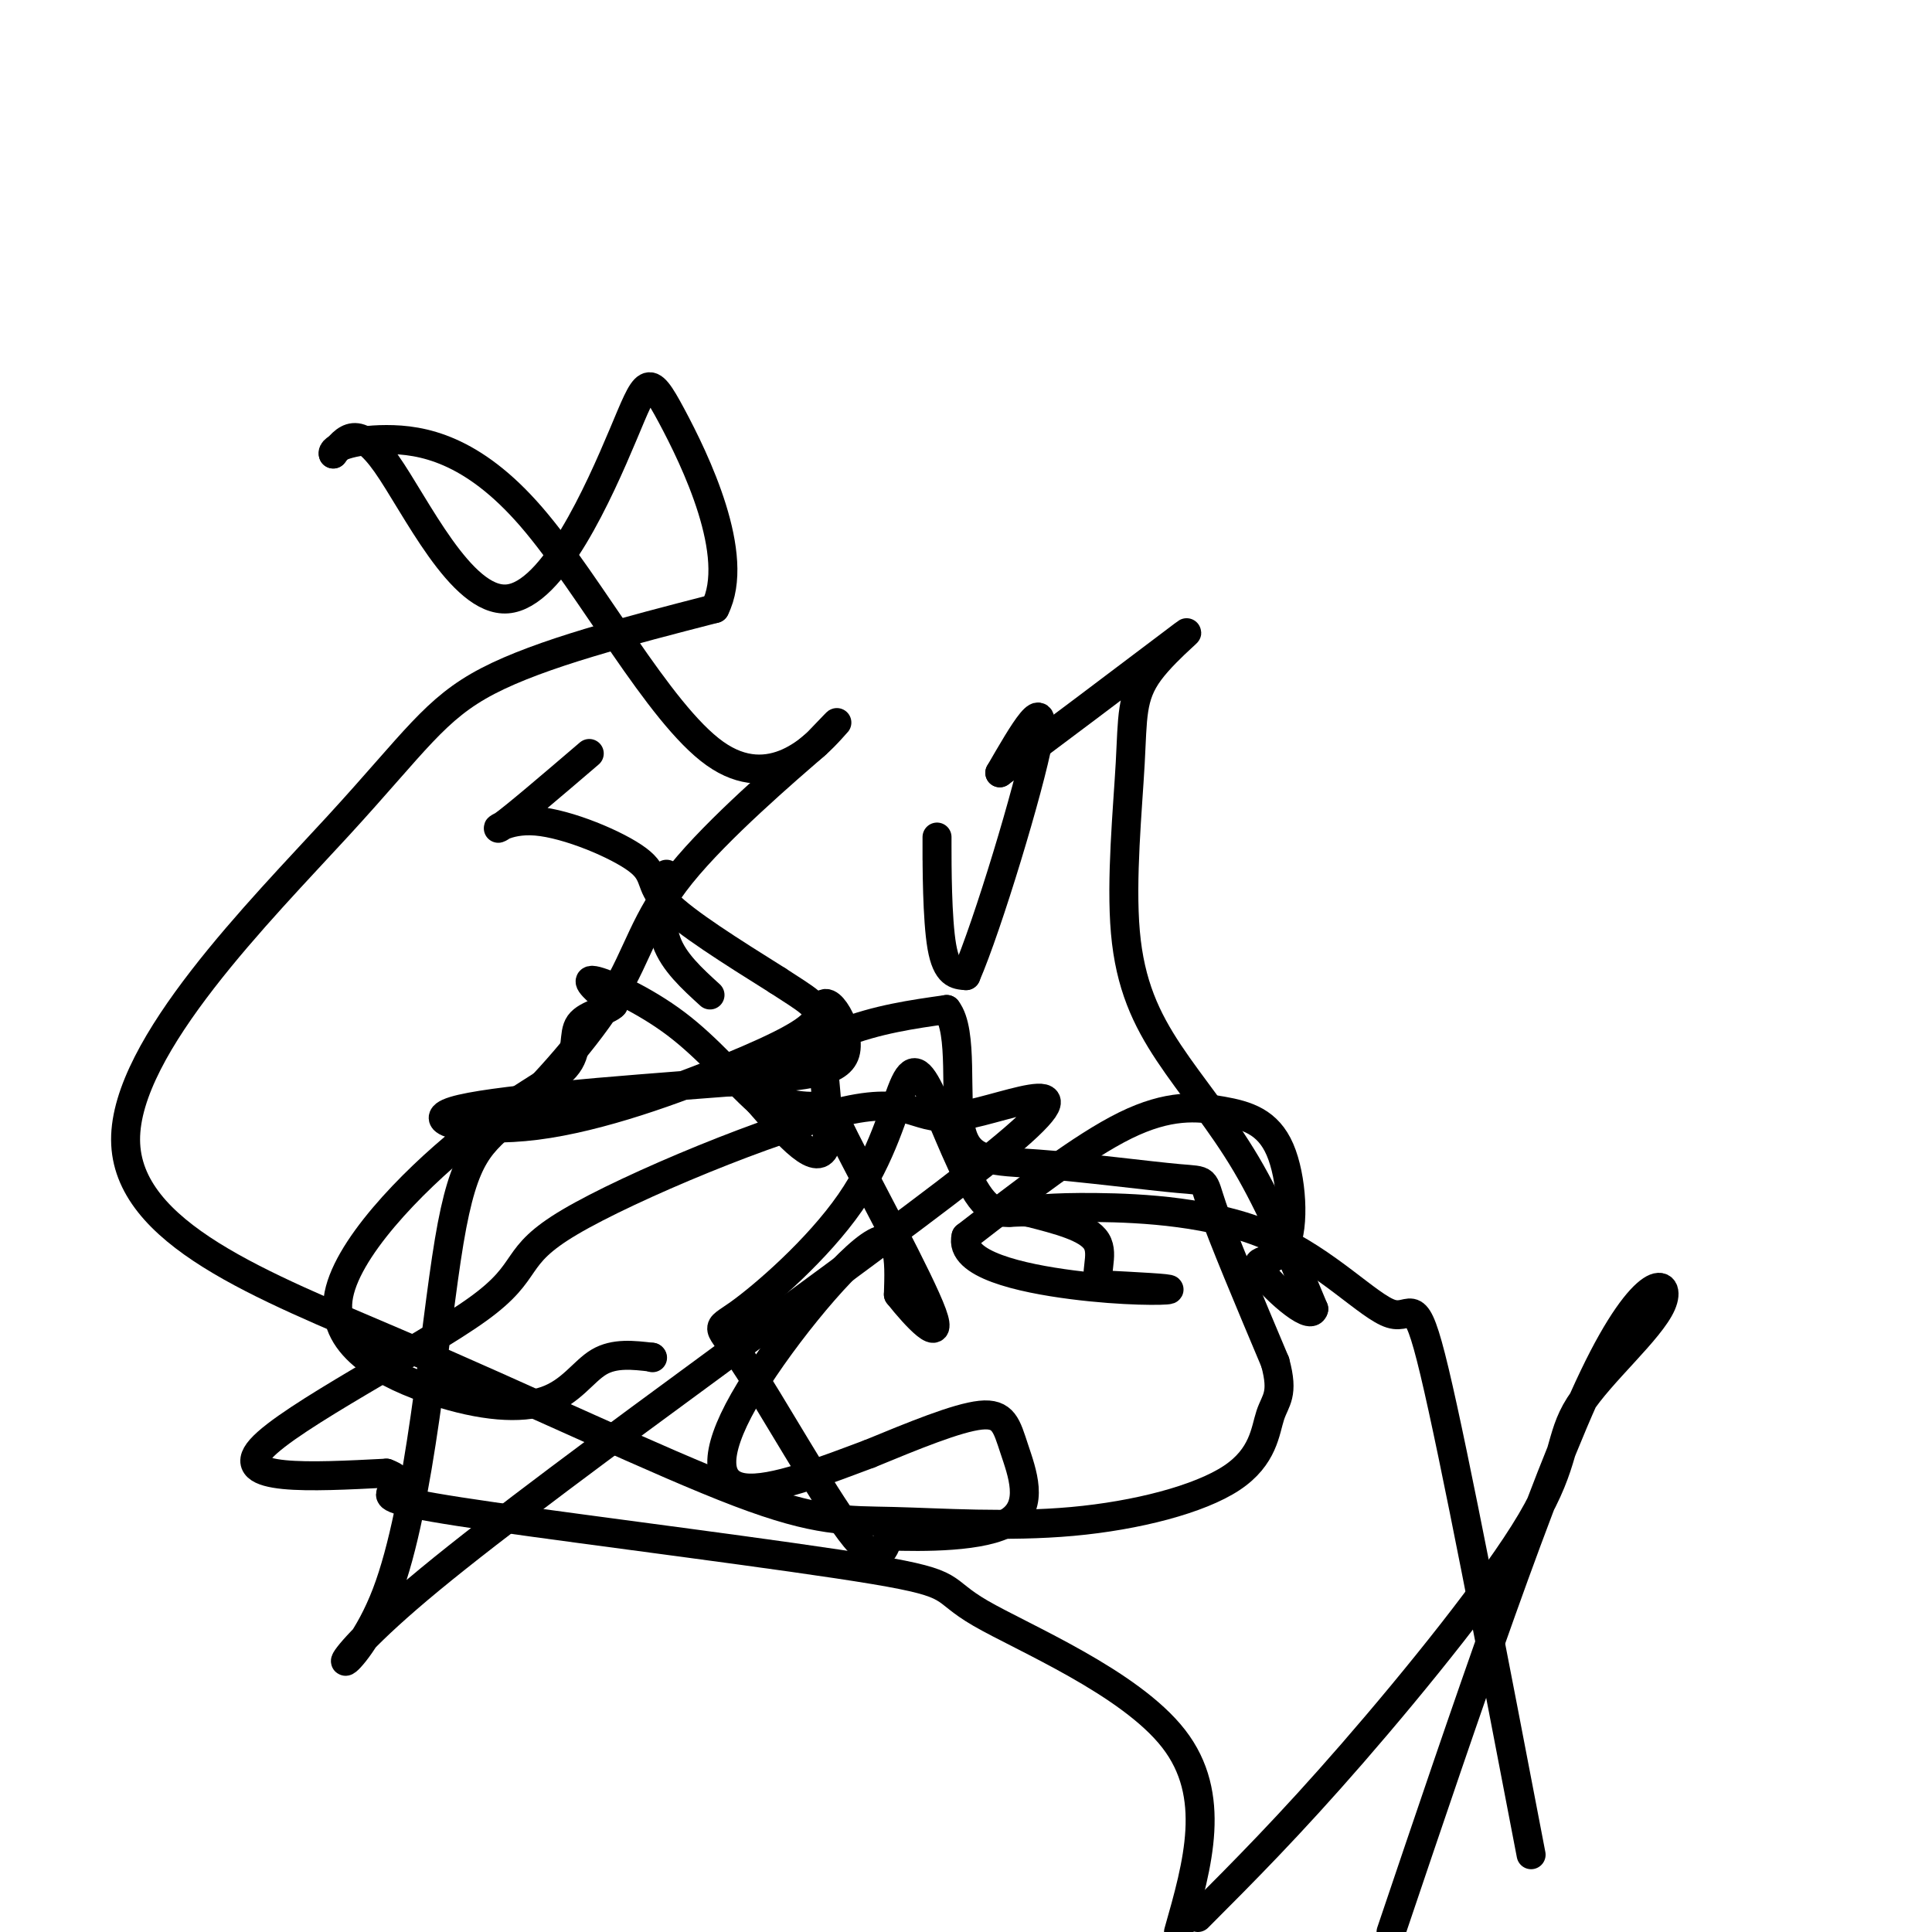 <svg viewBox='0 0 400 400' version='1.1' xmlns='http://www.w3.org/2000/svg' xmlns:xlink='http://www.w3.org/1999/xlink'><g fill='none' stroke='#000000' stroke-width='6' stroke-linecap='round' stroke-linejoin='round'><path d='M122,156c-7.775,6.649 -15.550,13.298 -18,15c-2.450,1.702 0.426,-1.544 7,-1c6.574,0.544 16.847,4.877 21,8c4.153,3.123 2.187,5.035 6,9c3.813,3.965 13.407,9.982 23,16'/><path d='M161,203c5.934,3.883 9.270,5.590 8,8c-1.270,2.410 -7.144,5.522 -18,10c-10.856,4.478 -26.692,10.321 -40,12c-13.308,1.679 -24.088,-0.806 -17,-3c7.088,-2.194 32.044,-4.097 57,-6'/><path d='M151,224c14.617,-1.266 22.660,-1.432 24,-6c1.340,-4.568 -4.024,-13.537 -5,-9c-0.976,4.537 2.435,22.582 1,28c-1.435,5.418 -7.718,-1.791 -14,-9'/><path d='M157,228c-4.952,-4.417 -10.333,-10.958 -17,-16c-6.667,-5.042 -14.619,-8.583 -17,-9c-2.381,-0.417 0.810,2.292 4,5'/><path d='M127,208c-0.996,1.254 -5.486,1.890 -7,4c-1.514,2.110 -0.053,5.694 -3,9c-2.947,3.306 -10.303,6.335 -21,15c-10.697,8.665 -24.737,22.965 -26,33c-1.263,10.035 10.249,15.803 20,19c9.751,3.197 17.741,3.822 23,2c5.259,-1.822 7.788,-6.092 11,-8c3.212,-1.908 7.106,-1.454 11,-1'/><path d='M135,281c0.000,0.000 0.100,0.100 0.1,0.1'/><path d='M138,181c-0.750,4.917 -1.500,9.833 0,14c1.500,4.167 5.250,7.583 9,11'/><path d='M194,178c0.000,-3.467 0.000,-6.933 0,-3c0.000,3.933 0.000,15.267 1,21c1.000,5.733 3.000,5.867 5,6'/><path d='M200,202c4.467,-10.267 13.133,-38.933 15,-49c1.867,-10.067 -3.067,-1.533 -8,7'/><path d='M207,160c7.166,-5.216 29.079,-21.757 36,-27c6.921,-5.243 -1.152,0.811 -5,6c-3.848,5.189 -3.473,9.512 -4,19c-0.527,9.488 -1.956,24.141 -1,35c0.956,10.859 4.296,17.924 9,25c4.704,7.076 10.773,14.165 16,23c5.227,8.835 9.614,19.418 14,30'/><path d='M272,271c-0.608,2.840 -9.130,-5.059 -11,-8c-1.870,-2.941 2.910,-0.923 5,-5c2.090,-4.077 1.488,-14.247 -1,-20c-2.488,-5.753 -6.862,-7.087 -12,-8c-5.138,-0.913 -11.039,-1.404 -20,3c-8.961,4.404 -20.980,13.702 -33,23'/><path d='M200,256c-1.488,5.750 11.292,8.625 22,10c10.708,1.375 19.345,1.250 20,1c0.655,-0.250 -6.673,-0.625 -14,-1'/><path d='M228,266c-1.778,-1.889 0.778,-6.111 -1,-9c-1.778,-2.889 -7.889,-4.444 -14,-6'/><path d='M213,251c-3.899,-0.444 -6.647,1.447 -10,-3c-3.353,-4.447 -7.313,-15.232 -10,-21c-2.687,-5.768 -4.102,-6.520 -6,-2c-1.898,4.520 -4.279,14.313 -11,24c-6.721,9.687 -17.781,19.266 -23,23c-5.219,3.734 -4.597,1.621 1,10c5.597,8.379 16.171,27.251 22,35c5.829,7.749 6.915,4.374 8,1'/><path d='M184,318c6.801,0.247 19.802,0.365 25,-3c5.198,-3.365 2.592,-10.214 1,-15c-1.592,-4.786 -2.169,-7.510 -7,-7c-4.831,0.510 -13.915,4.255 -23,8'/><path d='M180,301c-9.051,3.372 -20.179,7.801 -26,7c-5.821,-0.801 -6.337,-6.831 0,-18c6.337,-11.169 19.525,-27.477 26,-32c6.475,-4.523 6.238,2.738 6,10'/><path d='M186,268c3.570,4.530 9.494,10.855 7,4c-2.494,-6.855 -13.406,-26.889 -18,-36c-4.594,-9.111 -2.871,-7.298 -6,-7c-3.129,0.298 -11.112,-0.920 -11,-4c0.112,-3.080 8.318,-8.023 16,-11c7.682,-2.977 14.841,-3.989 22,-5'/><path d='M196,209c3.564,4.515 1.474,18.301 3,25c1.526,6.699 6.667,6.311 16,7c9.333,0.689 22.859,2.455 29,3c6.141,0.545 4.897,-0.130 7,6c2.103,6.130 7.551,19.065 13,32'/><path d='M264,282c1.874,6.800 0.059,7.799 -1,11c-1.059,3.201 -1.362,8.603 -8,13c-6.638,4.397 -19.611,7.788 -33,9c-13.389,1.212 -27.195,0.246 -37,0c-9.805,-0.246 -15.608,0.230 -32,-6c-16.392,-6.230 -43.373,-19.164 -71,-31c-27.627,-11.836 -55.900,-22.575 -56,-42c-0.100,-19.425 27.973,-47.538 44,-65c16.027,-17.462 20.008,-24.275 31,-30c10.992,-5.725 28.996,-10.363 47,-15'/><path d='M148,126c5.547,-10.953 -4.085,-30.835 -9,-40c-4.915,-9.165 -5.111,-7.611 -10,4c-4.889,11.611 -14.470,33.280 -24,34c-9.530,0.720 -19.009,-19.509 -25,-28c-5.991,-8.491 -8.496,-5.246 -11,-2'/><path d='M69,94c-0.519,-1.140 3.684,-2.991 11,-3c7.316,-0.009 17.744,1.822 30,16c12.256,14.178 26.338,40.702 38,49c11.662,8.298 20.903,-1.629 24,-5c3.097,-3.371 0.048,-0.185 -3,3'/><path d='M169,154c-6.249,5.434 -20.373,17.521 -28,27c-7.627,9.479 -8.759,16.352 -14,25c-5.241,8.648 -14.591,19.072 -21,25c-6.409,5.928 -9.876,7.361 -13,26c-3.124,18.639 -5.906,54.486 -13,73c-7.094,18.514 -18.501,19.696 9,-3c27.501,-22.696 93.911,-69.269 117,-88c23.089,-18.731 2.856,-9.620 -7,-8c-9.856,1.620 -9.334,-4.251 -24,-1c-14.666,3.251 -44.519,15.624 -57,23c-12.481,7.376 -7.591,9.755 -19,18c-11.409,8.245 -39.117,22.356 -45,29c-5.883,6.644 10.058,5.822 26,5'/><path d='M80,305c4.209,1.536 1.730,2.877 1,4c-0.730,1.123 0.288,2.027 21,5c20.712,2.973 61.119,8.013 79,11c17.881,2.987 13.237,3.920 22,9c8.763,5.080 30.932,14.309 40,26c9.068,11.691 5.034,25.846 1,40'/><path d='M248,397c9.488,-9.509 18.976,-19.018 32,-34c13.024,-14.982 29.584,-35.437 37,-48c7.416,-12.563 5.689,-17.233 10,-24c4.311,-6.767 14.661,-15.629 17,-21c2.339,-5.371 -3.332,-7.249 -14,15c-10.668,22.249 -26.334,68.624 -42,115'/><path d='M317,384c-7.933,-41.341 -15.866,-82.683 -20,-100c-4.134,-17.317 -4.469,-10.611 -9,-12c-4.531,-1.389 -13.258,-10.874 -25,-16c-11.742,-5.126 -26.498,-5.893 -36,-6c-9.502,-0.107 -13.751,0.447 -18,1'/></g>
</svg>